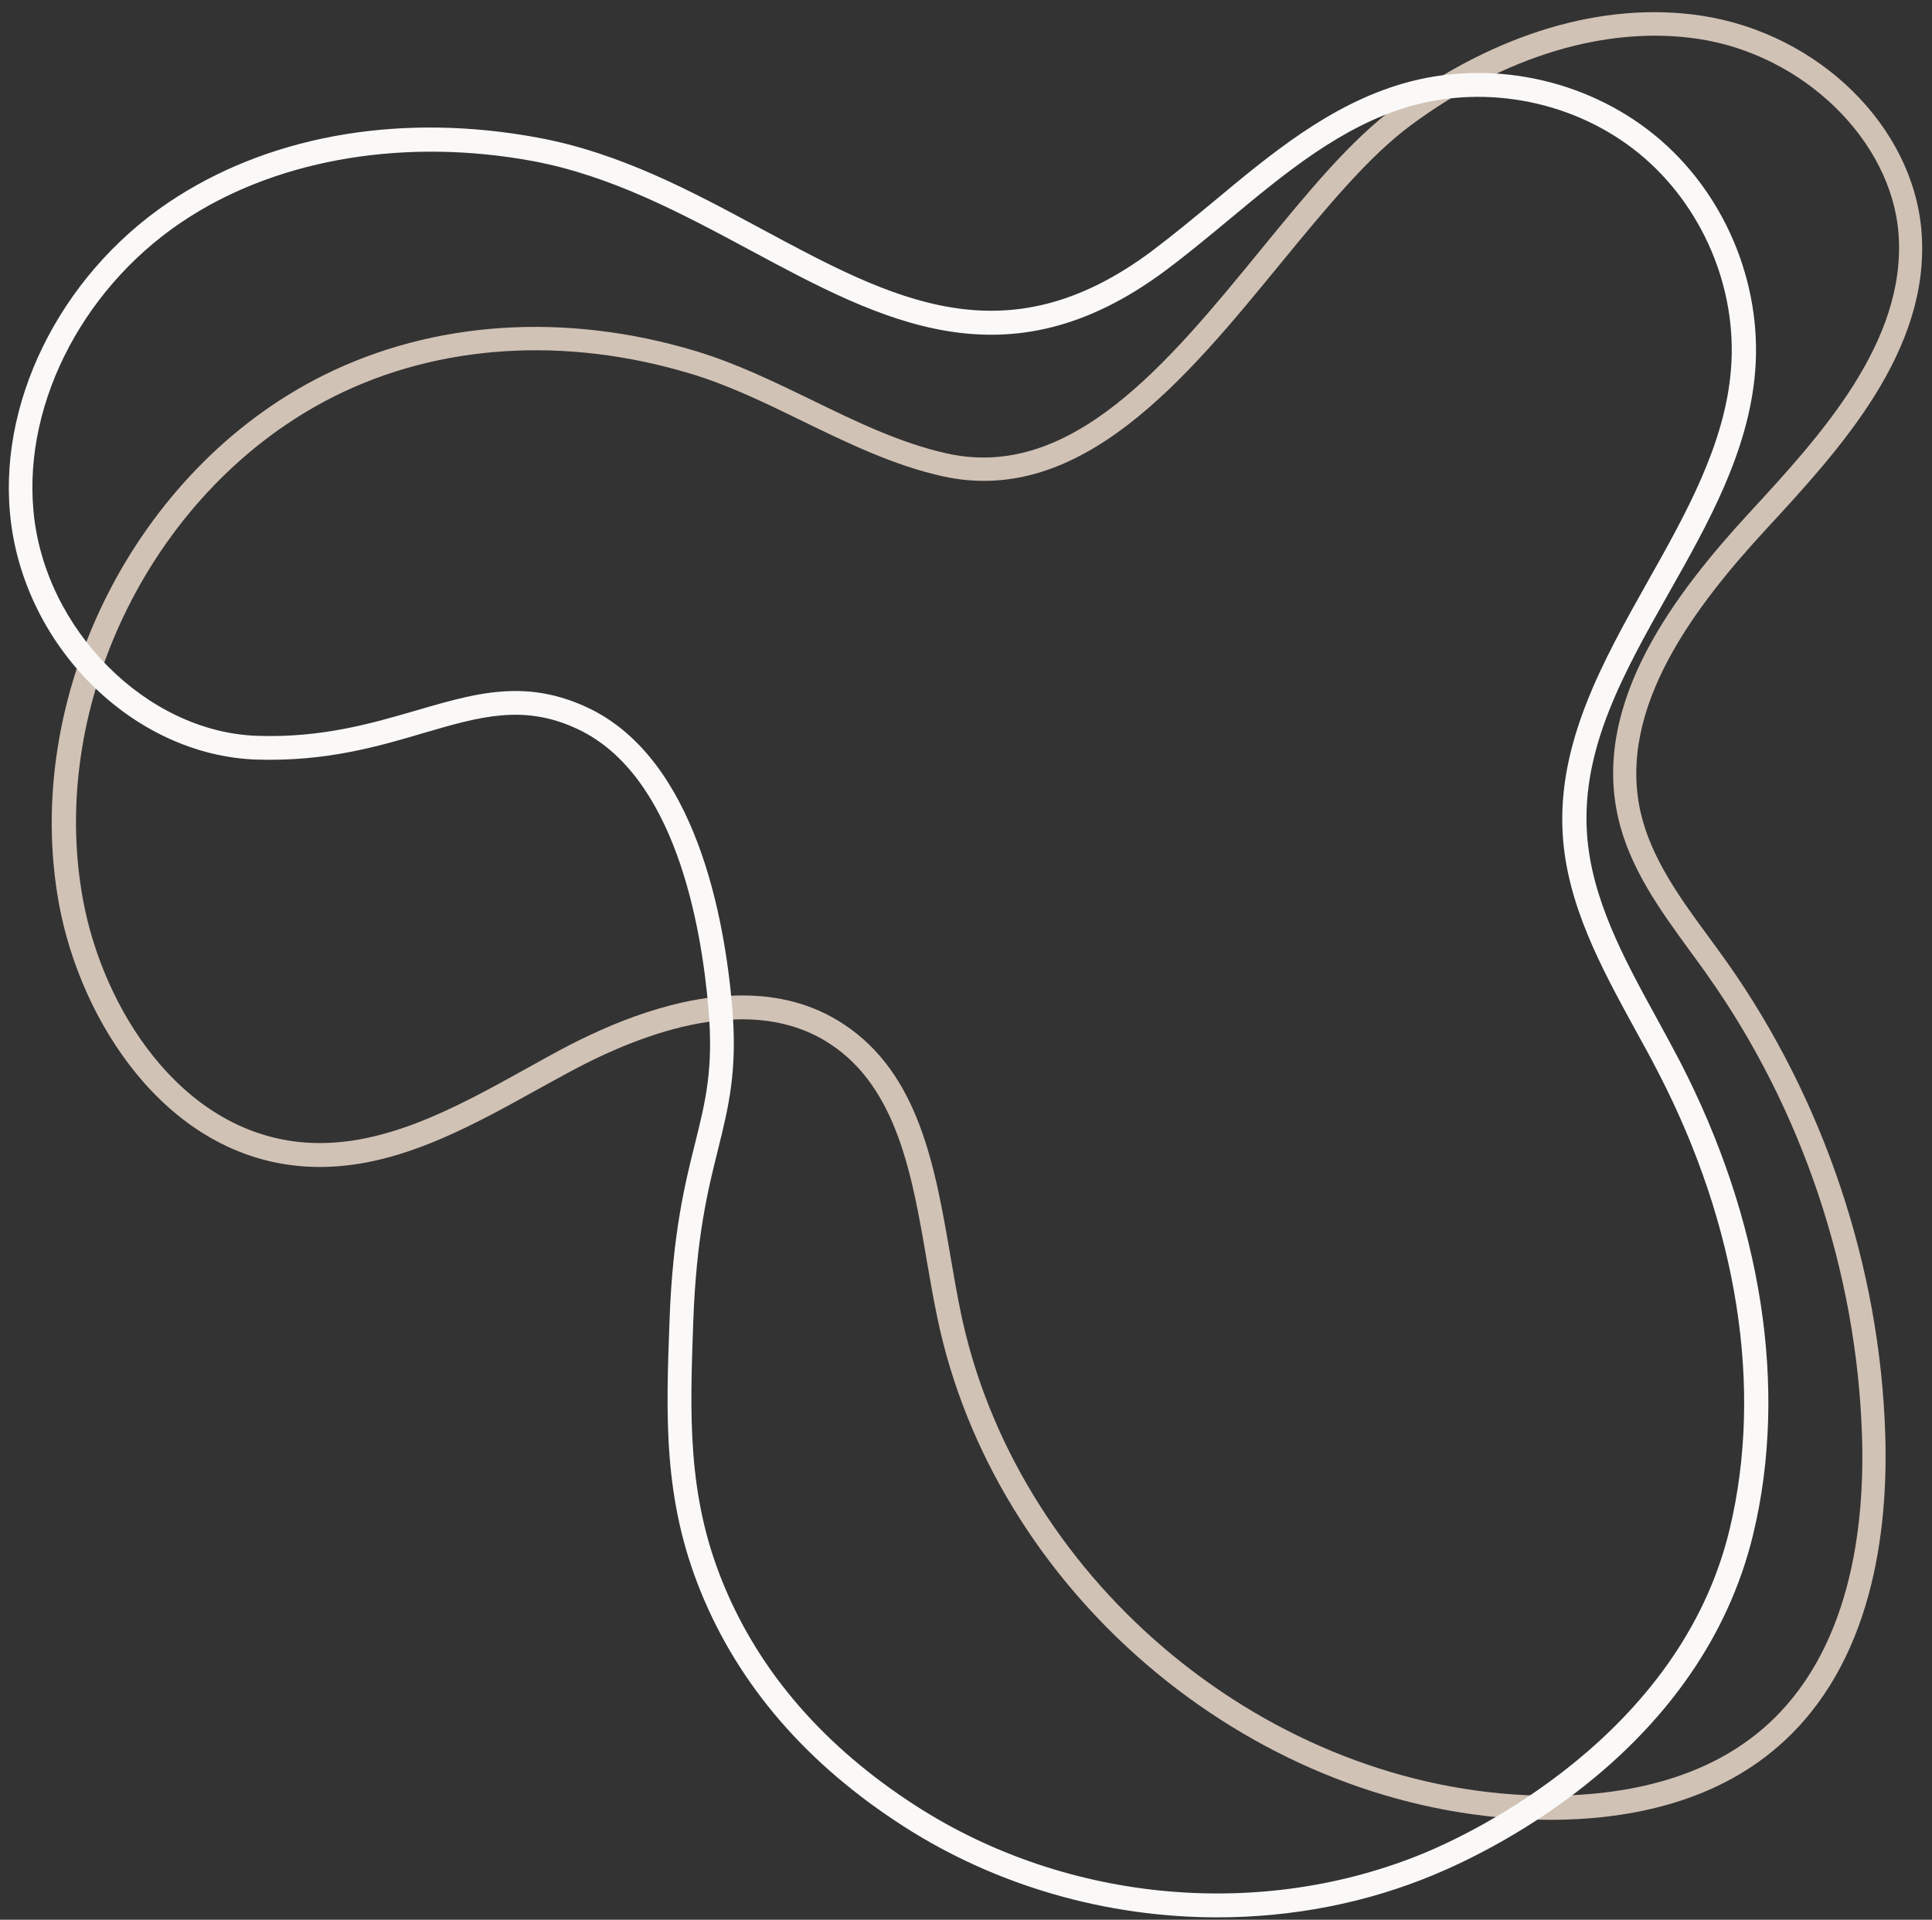 <?xml version="1.0" encoding="UTF-8" standalone="no"?><svg xmlns="http://www.w3.org/2000/svg" xmlns:xlink="http://www.w3.org/1999/xlink" fill="#000000" height="80.9" preserveAspectRatio="xMidYMid meet" version="1" viewBox="6.4 12.7 81.4 80.9" width="81.4" zoomAndPan="magnify"><rect x="6.4" y="12.7" width="81.4" height="80.9" fill="#333333" stroke="none"/><g id="change1_1"><path d="M71.72,89.39c-0.38,0-0.75-0.01-1.11-0.03C58.9,88.79,48.27,79.7,45.89,68.22c-0.16-0.77-0.3-1.57-0.44-2.38 c-0.61-3.59-1.25-7.3-4.08-9.15c-3.27-2.15-7.75-0.55-10.93,1.16c-0.45,0.24-0.91,0.5-1.37,0.75c-3.19,1.77-6.5,3.6-10.15,3.23 c-5.6-0.57-9.12-6.11-10.03-11.01c-1.61-8.74,3.17-18.33,11.13-22.3h0c4.63-2.31,10.21-2.68,15.71-1.02 c1.69,0.51,3.31,1.3,4.88,2.06c1.84,0.9,3.74,1.82,5.69,2.25c5.24,1.16,9.31-3.8,13.24-8.61c1.94-2.37,3.76-4.6,5.68-6.01 c4.18-3.09,8.74-4.45,12.86-3.83c4.95,0.75,8.94,4.67,9.28,9.12c0.38,5.01-3.45,9.16-6.52,12.49c-3,3.25-6.31,7.54-5.32,11.95 c0.44,1.94,1.68,3.65,2.89,5.29c0.26,0.35,0.51,0.7,0.76,1.05c4.07,5.77,6.44,12.84,6.66,19.89c0.13,4.08-0.54,9.67-4.47,13.11 C78.5,88.78,74.72,89.39,71.72,89.39z M37.68,54.65c1.49,0,2.94,0.34,4.25,1.2c3.19,2.09,3.87,6.02,4.52,9.82 c0.14,0.79,0.27,1.58,0.43,2.34c2.29,11.05,12.52,19.8,23.79,20.34c2.94,0.13,7.07-0.24,10.05-2.84c3.64-3.17,4.26-8.45,4.13-12.32 c-0.22-6.87-2.52-13.74-6.48-19.35c-0.24-0.35-0.5-0.69-0.75-1.04c-1.26-1.73-2.57-3.52-3.05-5.67c-1.09-4.86,2.4-9.42,5.56-12.85 c2.94-3.19,6.6-7.16,6.26-11.73c-0.3-3.93-4-7.54-8.43-8.21c-3.85-0.58-8.16,0.71-12.12,3.64c-1.81,1.34-3.6,3.53-5.5,5.84 c-3.93,4.8-8.38,10.25-14.23,8.95c-2.07-0.46-4.02-1.41-5.91-2.33c-1.53-0.75-3.12-1.52-4.73-2c-5.26-1.58-10.58-1.24-14.98,0.96 l0,0C12.92,33.19,8.36,42.31,9.9,50.63c0.84,4.55,4.06,9.68,9.14,10.2c3.34,0.33,6.5-1.41,9.56-3.11c0.46-0.26,0.92-0.51,1.38-0.76 C32.18,55.78,34.98,54.65,37.68,54.65z" fill="#d1c2b6"/></g><g id="change2_1"><path d="M57.69,93.5c-4.63,0-9.27-1.3-13.21-3.83c-4.07-2.61-6.94-5.93-8.55-9.88c-1.6-3.92-1.47-7.42-1.32-11.46 c0.13-3.65,0.65-5.75,1.07-7.43c0.44-1.77,0.79-3.16,0.57-5.67c-0.3-3.58-1.42-9.87-5.5-11.8c-2.28-1.08-4.14-0.53-6.5,0.16 c-1.93,0.57-4.12,1.21-7.03,1.12c-5.23-0.17-9.9-4.83-10.4-10.39c-0.46-5.02,2.39-10.39,7.08-13.35c4.16-2.63,9.55-3.51,15.16-2.47 l0,0c3.47,0.64,6.5,2.27,9.43,3.85c5.52,2.97,10.28,5.53,16.44,0.93c0.89-0.67,1.77-1.4,2.63-2.11c2.4-2,4.88-4.06,7.95-4.95 c3.62-1.05,7.68-0.21,10.6,2.17c2.92,2.38,4.54,6.2,4.24,9.95c-0.27,3.38-1.98,6.42-3.64,9.35c-1.89,3.35-3.67,6.51-3.45,10.09 c0.17,2.77,1.57,5.33,2.93,7.81c0.34,0.62,0.67,1.23,0.99,1.84c3.46,6.7,4.56,13.77,3.09,19.91C78.1,86.38,69.43,90.62,66.83,91.7 C63.94,92.91,60.82,93.5,57.69,93.5z M28.12,41.82c0.97,0,1.98,0.2,3.06,0.71c4.53,2.15,5.75,8.83,6.07,12.62 c0.23,2.68-0.16,4.22-0.6,6c-0.43,1.72-0.91,3.67-1.04,7.22c-0.14,3.93-0.27,7.32,1.25,11.04c1.53,3.75,4.27,6.91,8.16,9.41 c6.34,4.07,14.55,4.81,21.41,1.96c1.79-0.74,10.76-4.87,12.85-13.66c1.41-5.91,0.34-12.74-3.01-19.22 c-0.31-0.61-0.65-1.22-0.98-1.82c-1.41-2.58-2.87-5.24-3.05-8.23c-0.23-3.87,1.71-7.31,3.58-10.64c1.6-2.84,3.26-5.79,3.51-8.94 c0.28-3.43-1.21-6.92-3.87-9.1c-2.67-2.18-6.38-2.94-9.69-1.98c-2.86,0.83-5.26,2.83-7.58,4.76c-0.87,0.72-1.76,1.46-2.67,2.14 c-6.67,4.98-11.94,2.15-17.52-0.85c-2.87-1.54-5.83-3.13-9.14-3.75l0,0c-5.29-0.98-10.55-0.13-14.44,2.33 c-4.38,2.76-7.04,7.75-6.61,12.41c0.45,4.99,4.77,9.33,9.44,9.48c2.75,0.09,4.86-0.54,6.72-1.08 C25.41,42.21,26.74,41.82,28.12,41.82z" fill="#faf9f8"/></g></svg>